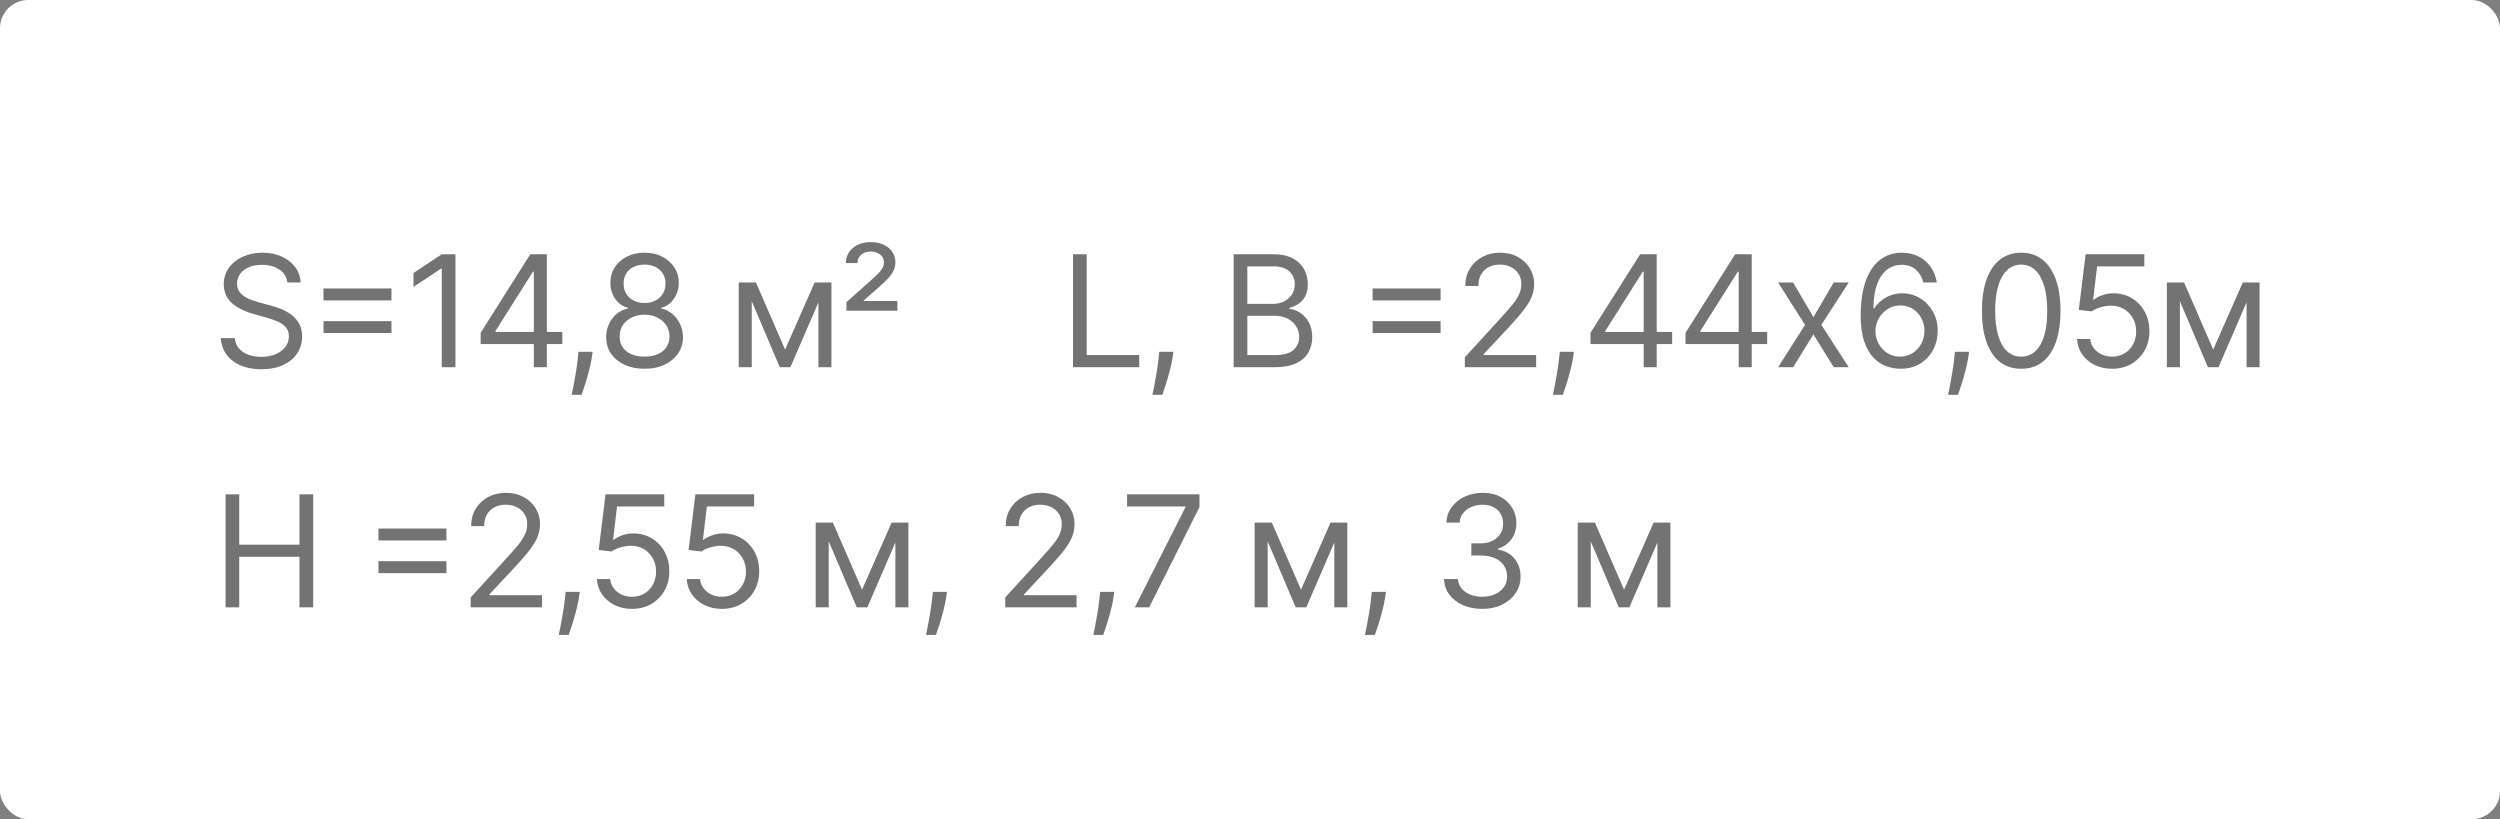 <?xml version="1.0" encoding="UTF-8"?> <svg xmlns="http://www.w3.org/2000/svg" width="177" height="58" viewBox="0 0 177 58" fill="none"><rect x="0" y="0" width="177" height="58" fill="#808080" stroke="none"/><rect width="177" height="58" rx="2" fill="white"></rect><path opacity="0.55" d="M20.344 20C20.297 19.604 20.107 19.297 19.773 19.078C19.44 18.859 19.031 18.75 18.547 18.75C18.193 18.75 17.883 18.807 17.617 18.922C17.354 19.037 17.148 19.194 17 19.395C16.854 19.595 16.781 19.823 16.781 20.078C16.781 20.292 16.832 20.475 16.934 20.629C17.038 20.78 17.171 20.906 17.332 21.008C17.494 21.107 17.663 21.189 17.84 21.254C18.017 21.316 18.18 21.367 18.328 21.406L19.141 21.625C19.349 21.68 19.581 21.755 19.836 21.852C20.094 21.948 20.34 22.079 20.574 22.246C20.811 22.41 21.006 22.621 21.16 22.879C21.314 23.137 21.391 23.453 21.391 23.828C21.391 24.26 21.277 24.651 21.051 25C20.827 25.349 20.499 25.626 20.066 25.832C19.637 26.038 19.115 26.141 18.5 26.141C17.927 26.141 17.431 26.048 17.012 25.863C16.595 25.678 16.267 25.421 16.027 25.09C15.79 24.759 15.656 24.375 15.625 23.938H16.625C16.651 24.24 16.753 24.49 16.93 24.688C17.109 24.883 17.336 25.029 17.609 25.125C17.885 25.219 18.182 25.266 18.5 25.266C18.87 25.266 19.202 25.206 19.496 25.086C19.79 24.963 20.023 24.794 20.195 24.578C20.367 24.359 20.453 24.104 20.453 23.812C20.453 23.547 20.379 23.331 20.23 23.164C20.082 22.997 19.887 22.862 19.645 22.758C19.402 22.654 19.141 22.562 18.859 22.484L17.875 22.203C17.25 22.023 16.755 21.767 16.391 21.434C16.026 21.1 15.844 20.664 15.844 20.125C15.844 19.677 15.965 19.287 16.207 18.953C16.452 18.617 16.78 18.357 17.191 18.172C17.605 17.984 18.068 17.891 18.578 17.891C19.094 17.891 19.552 17.983 19.953 18.168C20.354 18.35 20.672 18.6 20.906 18.918C21.143 19.236 21.268 19.596 21.281 20H20.344ZM22.903 21.266V20.422H27.716V21.266H22.903ZM22.903 23.578V22.734H27.716V23.578H22.903ZM32.246 18V26H31.277V19.016H31.231L29.277 20.312V19.328L31.277 18H32.246ZM34.029 24.359V23.562L37.545 18H38.123V19.234H37.733L35.076 23.438V23.5H39.811V24.359H34.029ZM37.795 26V24.117V23.746V18H38.717V26H37.795ZM41.959 24.906L41.897 25.328C41.852 25.625 41.785 25.943 41.694 26.281C41.605 26.62 41.513 26.939 41.416 27.238C41.32 27.538 41.24 27.776 41.178 27.953H40.475C40.509 27.787 40.553 27.566 40.608 27.293C40.662 27.02 40.717 26.713 40.772 26.375C40.829 26.039 40.876 25.695 40.912 25.344L40.959 24.906H41.959ZM45.637 26.109C45.101 26.109 44.627 26.014 44.215 25.824C43.806 25.631 43.487 25.367 43.258 25.031C43.029 24.693 42.916 24.307 42.918 23.875C42.916 23.537 42.982 23.224 43.118 22.938C43.253 22.648 43.438 22.408 43.672 22.215C43.909 22.02 44.174 21.896 44.465 21.844V21.797C44.082 21.698 43.778 21.483 43.551 21.152C43.325 20.819 43.213 20.44 43.215 20.016C43.213 19.609 43.316 19.246 43.524 18.926C43.732 18.605 44.019 18.353 44.383 18.168C44.75 17.983 45.168 17.891 45.637 17.891C46.101 17.891 46.515 17.983 46.879 18.168C47.244 18.353 47.53 18.605 47.739 18.926C47.95 19.246 48.056 19.609 48.059 20.016C48.056 20.44 47.941 20.819 47.711 21.152C47.485 21.483 47.184 21.698 46.809 21.797V21.844C47.098 21.896 47.358 22.02 47.59 22.215C47.822 22.408 48.007 22.648 48.145 22.938C48.283 23.224 48.353 23.537 48.356 23.875C48.353 24.307 48.236 24.693 48.004 25.031C47.775 25.367 47.456 25.631 47.047 25.824C46.641 26.014 46.171 26.109 45.637 26.109ZM45.637 25.25C45.999 25.25 46.312 25.191 46.575 25.074C46.838 24.957 47.041 24.792 47.184 24.578C47.327 24.365 47.4 24.115 47.403 23.828C47.4 23.526 47.322 23.259 47.168 23.027C47.015 22.796 46.805 22.613 46.539 22.48C46.276 22.348 45.976 22.281 45.637 22.281C45.296 22.281 44.991 22.348 44.723 22.48C44.457 22.613 44.248 22.796 44.094 23.027C43.943 23.259 43.869 23.526 43.871 23.828C43.869 24.115 43.938 24.365 44.078 24.578C44.222 24.792 44.426 24.957 44.692 25.074C44.957 25.191 45.273 25.25 45.637 25.25ZM45.637 21.453C45.924 21.453 46.178 21.396 46.399 21.281C46.623 21.167 46.799 21.006 46.926 20.801C47.054 20.595 47.119 20.354 47.121 20.078C47.119 19.807 47.055 19.572 46.93 19.371C46.805 19.168 46.632 19.012 46.41 18.902C46.189 18.79 45.931 18.734 45.637 18.734C45.338 18.734 45.076 18.79 44.852 18.902C44.628 19.012 44.455 19.168 44.332 19.371C44.21 19.572 44.15 19.807 44.153 20.078C44.15 20.354 44.211 20.595 44.336 20.801C44.464 21.006 44.64 21.167 44.864 21.281C45.088 21.396 45.345 21.453 45.637 21.453ZM55.584 24.75L57.677 20H58.552L55.959 26H55.209L52.662 20H53.521L55.584 24.75ZM53.224 20V26H52.302V20H53.224ZM57.943 26V20H58.865V26H57.943ZM59.925 22V21.391L61.754 19.766C61.936 19.604 62.088 19.46 62.211 19.332C62.333 19.204 62.425 19.081 62.488 18.961C62.55 18.841 62.582 18.713 62.582 18.578C62.582 18.344 62.492 18.158 62.312 18.02C62.133 17.881 61.91 17.812 61.644 17.812C61.363 17.812 61.136 17.888 60.965 18.039C60.793 18.188 60.707 18.383 60.707 18.625H59.894C59.894 18.18 60.059 17.822 60.39 17.551C60.721 17.277 61.144 17.141 61.66 17.141C62.004 17.141 62.306 17.203 62.566 17.328C62.827 17.451 63.03 17.62 63.175 17.836C63.321 18.049 63.394 18.292 63.394 18.562C63.394 18.776 63.351 18.974 63.265 19.156C63.179 19.338 63.045 19.527 62.863 19.723C62.681 19.918 62.446 20.141 62.16 20.391L61.144 21.281V21.312H63.535V22H59.925Z" fill="black"></path><path opacity="0.55" d="M75.969 26V18H76.938V25.141H80.656V26H75.969ZM83.076 24.906L83.014 25.328C82.969 25.625 82.902 25.943 82.811 26.281C82.722 26.62 82.63 26.939 82.533 27.238C82.437 27.538 82.358 27.776 82.295 27.953H81.592C81.626 27.787 81.67 27.566 81.725 27.293C81.779 27.02 81.834 26.713 81.889 26.375C81.946 26.039 81.993 25.695 82.029 25.344L82.076 24.906H83.076ZM87.343 26V18H90.14C90.697 18 91.157 18.096 91.519 18.289C91.881 18.479 92.15 18.736 92.327 19.059C92.504 19.379 92.593 19.734 92.593 20.125C92.593 20.469 92.532 20.753 92.409 20.977C92.29 21.201 92.131 21.378 91.933 21.508C91.737 21.638 91.525 21.734 91.296 21.797V21.875C91.541 21.891 91.787 21.977 92.034 22.133C92.282 22.289 92.489 22.513 92.656 22.805C92.822 23.096 92.906 23.453 92.906 23.875C92.906 24.276 92.814 24.637 92.632 24.957C92.45 25.277 92.162 25.531 91.769 25.719C91.376 25.906 90.864 26 90.234 26H87.343ZM88.312 25.141H90.234C90.866 25.141 91.316 25.018 91.581 24.773C91.85 24.526 91.984 24.227 91.984 23.875C91.984 23.604 91.915 23.354 91.777 23.125C91.639 22.893 91.442 22.708 91.187 22.57C90.931 22.43 90.629 22.359 90.281 22.359H88.312V25.141ZM88.312 21.516H90.109C90.4 21.516 90.663 21.458 90.898 21.344C91.135 21.229 91.322 21.068 91.46 20.859C91.601 20.651 91.671 20.406 91.671 20.125C91.671 19.773 91.549 19.475 91.304 19.23C91.059 18.983 90.671 18.859 90.14 18.859H88.312V21.516ZM97.181 21.266V20.422H101.994V21.266H97.181ZM97.181 23.578V22.734H101.994V23.578H97.181ZM103.711 26V25.297L106.352 22.406C106.662 22.068 106.917 21.773 107.118 21.523C107.318 21.271 107.467 21.034 107.563 20.812C107.662 20.588 107.711 20.354 107.711 20.109C107.711 19.828 107.644 19.585 107.508 19.379C107.375 19.173 107.193 19.014 106.961 18.902C106.73 18.79 106.469 18.734 106.18 18.734C105.873 18.734 105.605 18.798 105.375 18.926C105.149 19.051 104.973 19.227 104.848 19.453C104.726 19.68 104.665 19.945 104.665 20.25H103.743C103.743 19.781 103.851 19.37 104.067 19.016C104.283 18.662 104.577 18.385 104.95 18.188C105.325 17.99 105.745 17.891 106.211 17.891C106.68 17.891 107.096 17.99 107.458 18.188C107.819 18.385 108.103 18.652 108.309 18.988C108.515 19.324 108.618 19.698 108.618 20.109C108.618 20.404 108.564 20.691 108.458 20.973C108.353 21.251 108.171 21.562 107.911 21.906C107.653 22.247 107.295 22.664 106.836 23.156L105.04 25.078V25.141H108.758V26H103.711ZM111.432 24.906L111.37 25.328C111.325 25.625 111.258 25.943 111.167 26.281C111.078 26.62 110.986 26.939 110.889 27.238C110.793 27.538 110.713 27.776 110.651 27.953H109.948C109.982 27.787 110.026 27.566 110.081 27.293C110.135 27.02 110.19 26.713 110.245 26.375C110.302 26.039 110.349 25.695 110.385 25.344L110.432 24.906H111.432ZM112.607 24.359V23.562L116.123 18H116.701V19.234H116.31L113.654 23.438V23.5H118.388V24.359H112.607ZM116.373 26V24.117V23.746V18H117.295V26H116.373ZM119.335 24.359V23.562L122.85 18H123.428V19.234H123.038L120.382 23.438V23.5H125.116V24.359H119.335ZM123.1 26V24.117V23.746V18H124.022V26H123.1ZM126.953 20L128.39 22.453L129.828 20H130.89L128.953 23L130.89 26H129.828L128.39 23.672L126.953 26H125.89L127.797 23L125.89 20H126.953ZM134.516 26.109C134.188 26.104 133.86 26.042 133.532 25.922C133.204 25.802 132.905 25.6 132.634 25.316C132.363 25.03 132.145 24.643 131.981 24.156C131.817 23.667 131.735 23.052 131.735 22.312C131.735 21.604 131.802 20.977 131.934 20.43C132.067 19.88 132.26 19.418 132.513 19.043C132.765 18.665 133.07 18.379 133.427 18.184C133.786 17.988 134.191 17.891 134.641 17.891C135.089 17.891 135.488 17.98 135.837 18.16C136.188 18.337 136.475 18.585 136.696 18.902C136.918 19.22 137.061 19.586 137.126 20H136.173C136.084 19.641 135.912 19.342 135.657 19.105C135.402 18.869 135.063 18.75 134.641 18.75C134.022 18.75 133.533 19.02 133.177 19.559C132.822 20.098 132.644 20.854 132.641 21.828H132.704C132.85 21.607 133.023 21.418 133.224 21.262C133.427 21.103 133.651 20.98 133.895 20.895C134.14 20.809 134.399 20.766 134.673 20.766C135.131 20.766 135.55 20.88 135.931 21.109C136.311 21.336 136.615 21.65 136.845 22.051C137.074 22.449 137.188 22.906 137.188 23.422C137.188 23.917 137.078 24.37 136.856 24.781C136.635 25.19 136.324 25.516 135.923 25.758C135.524 25.997 135.056 26.115 134.516 26.109ZM134.516 25.25C134.845 25.25 135.139 25.168 135.399 25.004C135.662 24.84 135.869 24.62 136.02 24.344C136.174 24.068 136.251 23.76 136.251 23.422C136.251 23.091 136.177 22.79 136.028 22.52C135.882 22.246 135.681 22.029 135.423 21.867C135.168 21.706 134.876 21.625 134.548 21.625C134.3 21.625 134.07 21.674 133.856 21.773C133.643 21.87 133.455 22.003 133.294 22.172C133.135 22.341 133.01 22.535 132.919 22.754C132.828 22.97 132.782 23.198 132.782 23.438C132.782 23.755 132.856 24.052 133.005 24.328C133.156 24.604 133.362 24.827 133.622 24.996C133.885 25.165 134.183 25.25 134.516 25.25ZM139.409 24.906L139.347 25.328C139.302 25.625 139.235 25.943 139.144 26.281C139.055 26.62 138.963 26.939 138.866 27.238C138.77 27.538 138.69 27.776 138.628 27.953H137.925C137.959 27.787 138.003 27.566 138.058 27.293C138.112 27.02 138.167 26.713 138.222 26.375C138.279 26.039 138.326 25.695 138.362 25.344L138.409 24.906H139.409ZM143.102 26.109C142.513 26.109 142.012 25.949 141.598 25.629C141.184 25.306 140.867 24.838 140.648 24.227C140.43 23.612 140.32 22.87 140.32 22C140.32 21.135 140.43 20.397 140.648 19.785C140.87 19.171 141.188 18.702 141.602 18.379C142.018 18.053 142.518 17.891 143.102 17.891C143.685 17.891 144.184 18.053 144.598 18.379C145.014 18.702 145.332 19.171 145.551 19.785C145.772 20.397 145.883 21.135 145.883 22C145.883 22.87 145.773 23.612 145.555 24.227C145.336 24.838 145.02 25.306 144.606 25.629C144.191 25.949 143.69 26.109 143.102 26.109ZM143.102 25.25C143.685 25.25 144.138 24.969 144.461 24.406C144.784 23.844 144.945 23.042 144.945 22C144.945 21.307 144.871 20.717 144.723 20.23C144.577 19.744 144.366 19.372 144.09 19.117C143.816 18.862 143.487 18.734 143.102 18.734C142.523 18.734 142.072 19.02 141.746 19.59C141.421 20.158 141.258 20.961 141.258 22C141.258 22.693 141.331 23.281 141.477 23.766C141.622 24.25 141.832 24.619 142.106 24.871C142.382 25.124 142.714 25.25 143.102 25.25ZM149.537 26.109C149.079 26.109 148.666 26.018 148.299 25.836C147.932 25.654 147.637 25.404 147.416 25.086C147.195 24.768 147.074 24.406 147.053 24H147.99C148.027 24.362 148.191 24.662 148.483 24.898C148.777 25.133 149.128 25.25 149.537 25.25C149.865 25.25 150.157 25.173 150.412 25.02C150.67 24.866 150.872 24.655 151.018 24.387C151.166 24.116 151.24 23.81 151.24 23.469C151.24 23.12 151.164 22.809 151.01 22.535C150.859 22.259 150.651 22.042 150.385 21.883C150.119 21.724 149.816 21.643 149.475 21.641C149.23 21.638 148.979 21.676 148.721 21.754C148.463 21.829 148.251 21.927 148.084 22.047L147.178 21.938L147.662 18H151.818V18.859H148.475L148.193 21.219H148.24C148.404 21.088 148.61 20.98 148.858 20.895C149.105 20.809 149.363 20.766 149.631 20.766C150.121 20.766 150.557 20.883 150.94 21.117C151.325 21.349 151.627 21.667 151.846 22.07C152.067 22.474 152.178 22.935 152.178 23.453C152.178 23.963 152.063 24.419 151.834 24.82C151.608 25.219 151.295 25.534 150.897 25.766C150.498 25.995 150.045 26.109 149.537 26.109ZM156.696 24.75L158.79 20H159.665L157.071 26H156.321L153.775 20H154.634L156.696 24.75ZM154.337 20V26H153.415V20H154.337ZM159.056 26V20H159.978V26H159.056Z" fill="black"></path><path opacity="0.55" d="M15.969 43V35H16.938V38.562H21.203V35H22.172V43H21.203V39.422H16.938V43H15.969ZM26.795 38.266V37.422H31.608V38.266H26.795ZM26.795 40.578V39.734H31.608V40.578H26.795ZM33.325 43V42.297L35.966 39.406C36.276 39.068 36.531 38.773 36.732 38.523C36.932 38.271 37.081 38.034 37.177 37.812C37.276 37.589 37.325 37.354 37.325 37.109C37.325 36.828 37.258 36.585 37.122 36.379C36.989 36.173 36.807 36.014 36.575 35.902C36.344 35.79 36.083 35.734 35.794 35.734C35.487 35.734 35.219 35.798 34.989 35.926C34.763 36.051 34.587 36.227 34.462 36.453C34.34 36.68 34.279 36.945 34.279 37.25H33.357C33.357 36.781 33.465 36.37 33.681 36.016C33.897 35.661 34.191 35.385 34.564 35.188C34.939 34.99 35.359 34.891 35.825 34.891C36.294 34.891 36.709 34.99 37.072 35.188C37.434 35.385 37.717 35.652 37.923 35.988C38.129 36.324 38.232 36.698 38.232 37.109C38.232 37.404 38.178 37.691 38.072 37.973C37.967 38.251 37.785 38.562 37.525 38.906C37.267 39.247 36.909 39.664 36.45 40.156L34.654 42.078V42.141H38.372V43H33.325ZM41.046 41.906L40.984 42.328C40.939 42.625 40.872 42.943 40.781 43.281C40.692 43.62 40.6 43.939 40.503 44.238C40.407 44.538 40.328 44.776 40.265 44.953H39.562C39.596 44.786 39.64 44.566 39.695 44.293C39.749 44.02 39.804 43.714 39.859 43.375C39.916 43.039 39.963 42.695 39.999 42.344L40.046 41.906H41.046ZM44.748 43.109C44.289 43.109 43.876 43.018 43.509 42.836C43.142 42.654 42.848 42.404 42.626 42.086C42.405 41.768 42.284 41.406 42.263 41H43.201C43.237 41.362 43.401 41.661 43.693 41.898C43.987 42.133 44.339 42.25 44.748 42.25C45.076 42.25 45.367 42.173 45.623 42.02C45.88 41.866 46.082 41.655 46.228 41.387C46.376 41.116 46.451 40.81 46.451 40.469C46.451 40.12 46.374 39.809 46.22 39.535C46.069 39.259 45.861 39.042 45.595 38.883C45.33 38.724 45.026 38.643 44.685 38.641C44.44 38.638 44.189 38.676 43.931 38.754C43.673 38.829 43.461 38.927 43.294 39.047L42.388 38.938L42.873 35H47.029V35.859H43.685L43.404 38.219H43.451C43.615 38.089 43.82 37.98 44.068 37.895C44.315 37.809 44.573 37.766 44.841 37.766C45.331 37.766 45.767 37.883 46.15 38.117C46.535 38.349 46.837 38.667 47.056 39.07C47.277 39.474 47.388 39.935 47.388 40.453C47.388 40.964 47.273 41.419 47.044 41.82C46.818 42.219 46.505 42.534 46.107 42.766C45.708 42.995 45.255 43.109 44.748 43.109ZM51.11 43.109C50.651 43.109 50.239 43.018 49.872 42.836C49.504 42.654 49.21 42.404 48.989 42.086C48.767 41.768 48.646 41.406 48.626 41H49.563C49.599 41.362 49.764 41.661 50.055 41.898C50.349 42.133 50.701 42.25 51.11 42.25C51.438 42.25 51.73 42.173 51.985 42.02C52.243 41.866 52.444 41.655 52.59 41.387C52.739 41.116 52.813 40.81 52.813 40.469C52.813 40.12 52.736 39.809 52.583 39.535C52.431 39.259 52.223 39.042 51.958 38.883C51.692 38.724 51.389 38.643 51.047 38.641C50.803 38.638 50.551 38.676 50.293 38.754C50.036 38.829 49.823 38.927 49.657 39.047L48.751 38.938L49.235 35H53.391V35.859H50.047L49.766 38.219H49.813C49.977 38.089 50.183 37.98 50.43 37.895C50.678 37.809 50.935 37.766 51.204 37.766C51.693 37.766 52.129 37.883 52.512 38.117C52.898 38.349 53.2 38.667 53.418 39.07C53.64 39.474 53.751 39.935 53.751 40.453C53.751 40.964 53.636 41.419 53.407 41.82C53.18 42.219 52.868 42.534 52.469 42.766C52.071 42.995 51.618 43.109 51.11 43.109ZM61.033 41.75L63.127 37H64.002L61.408 43H60.658L58.111 37H58.97L61.033 41.75ZM58.673 37V43H57.752V37H58.673ZM63.392 43V37H64.314V43H63.392ZM67.047 41.906L66.984 42.328C66.94 42.625 66.872 42.943 66.781 43.281C66.692 43.62 66.6 43.939 66.504 44.238C66.407 44.538 66.328 44.776 66.265 44.953H65.562C65.596 44.786 65.64 44.566 65.695 44.293C65.75 44.02 65.804 43.714 65.859 43.375C65.916 43.039 65.963 42.695 66 42.344L66.047 41.906H67.047ZM71.173 43V42.297L73.813 39.406C74.123 39.068 74.379 38.773 74.579 38.523C74.779 38.271 74.928 38.034 75.024 37.812C75.123 37.589 75.173 37.354 75.173 37.109C75.173 36.828 75.105 36.585 74.97 36.379C74.837 36.173 74.654 36.014 74.423 35.902C74.191 35.79 73.93 35.734 73.641 35.734C73.334 35.734 73.066 35.798 72.837 35.926C72.61 36.051 72.434 36.227 72.309 36.453C72.187 36.68 72.126 36.945 72.126 37.25H71.204C71.204 36.781 71.312 36.37 71.528 36.016C71.744 35.661 72.039 35.385 72.411 35.188C72.786 34.99 73.207 34.891 73.673 34.891C74.141 34.891 74.557 34.99 74.919 35.188C75.281 35.385 75.565 35.652 75.77 35.988C75.976 36.324 76.079 36.698 76.079 37.109C76.079 37.404 76.026 37.691 75.919 37.973C75.815 38.251 75.632 38.562 75.372 38.906C75.114 39.247 74.756 39.664 74.298 40.156L72.501 42.078V42.141H76.22V43H71.173ZM78.894 41.906L78.831 42.328C78.787 42.625 78.719 42.943 78.628 43.281C78.539 43.62 78.447 43.939 78.35 44.238C78.254 44.538 78.175 44.776 78.112 44.953H77.409C77.443 44.786 77.487 44.566 77.542 44.293C77.597 44.02 77.651 43.714 77.706 43.375C77.763 43.039 77.81 42.695 77.847 42.344L77.894 41.906H78.894ZM80.345 43L83.923 35.922V35.859H79.798V35H84.923V35.906L81.36 43H80.345ZM92.11 41.75L94.203 37H95.078L92.485 43H91.735L89.188 37H90.047L92.11 41.75ZM89.75 37V43H88.828V37H89.75ZM94.469 43V37H95.391V43H94.469ZM98.123 41.906L98.061 42.328C98.017 42.625 97.949 42.943 97.858 43.281C97.769 43.62 97.677 43.939 97.58 44.238C97.484 44.538 97.405 44.776 97.342 44.953H96.639C96.673 44.786 96.717 44.566 96.772 44.293C96.826 44.02 96.881 43.714 96.936 43.375C96.993 43.039 97.04 42.695 97.076 42.344L97.123 41.906H98.123ZM104.953 43.109C104.437 43.109 103.977 43.021 103.574 42.844C103.173 42.667 102.854 42.421 102.617 42.105C102.382 41.788 102.255 41.419 102.234 41H103.218C103.239 41.258 103.328 41.48 103.484 41.668C103.64 41.853 103.845 41.996 104.097 42.098C104.35 42.199 104.63 42.25 104.937 42.25C105.281 42.25 105.585 42.19 105.851 42.07C106.117 41.95 106.325 41.784 106.476 41.57C106.627 41.357 106.703 41.109 106.703 40.828C106.703 40.534 106.63 40.275 106.484 40.051C106.338 39.824 106.124 39.647 105.843 39.52C105.562 39.392 105.218 39.328 104.812 39.328H104.171V38.469H104.812C105.13 38.469 105.408 38.411 105.648 38.297C105.89 38.182 106.079 38.021 106.214 37.812C106.352 37.604 106.421 37.359 106.421 37.078C106.421 36.807 106.361 36.572 106.242 36.371C106.122 36.171 105.953 36.014 105.734 35.902C105.518 35.79 105.262 35.734 104.968 35.734C104.692 35.734 104.432 35.785 104.187 35.887C103.945 35.986 103.747 36.13 103.593 36.32C103.44 36.508 103.356 36.734 103.343 37H102.406C102.421 36.581 102.548 36.214 102.785 35.898C103.022 35.581 103.331 35.333 103.714 35.156C104.1 34.979 104.523 34.891 104.984 34.891C105.479 34.891 105.903 34.991 106.257 35.191C106.611 35.389 106.884 35.651 107.074 35.977C107.264 36.302 107.359 36.654 107.359 37.031C107.359 37.482 107.24 37.866 107.003 38.184C106.769 38.501 106.45 38.721 106.046 38.844V38.906C106.552 38.99 106.946 39.204 107.23 39.551C107.514 39.895 107.656 40.32 107.656 40.828C107.656 41.263 107.537 41.654 107.3 42C107.066 42.344 106.746 42.615 106.339 42.812C105.933 43.01 105.471 43.109 104.953 43.109ZM114.984 41.75L117.078 37H117.953L115.359 43H114.609L112.062 37H112.921L114.984 41.75ZM112.625 37V43H111.703V37H112.625ZM117.343 43V37H118.265V43H117.343Z" fill="black"></path></svg> 